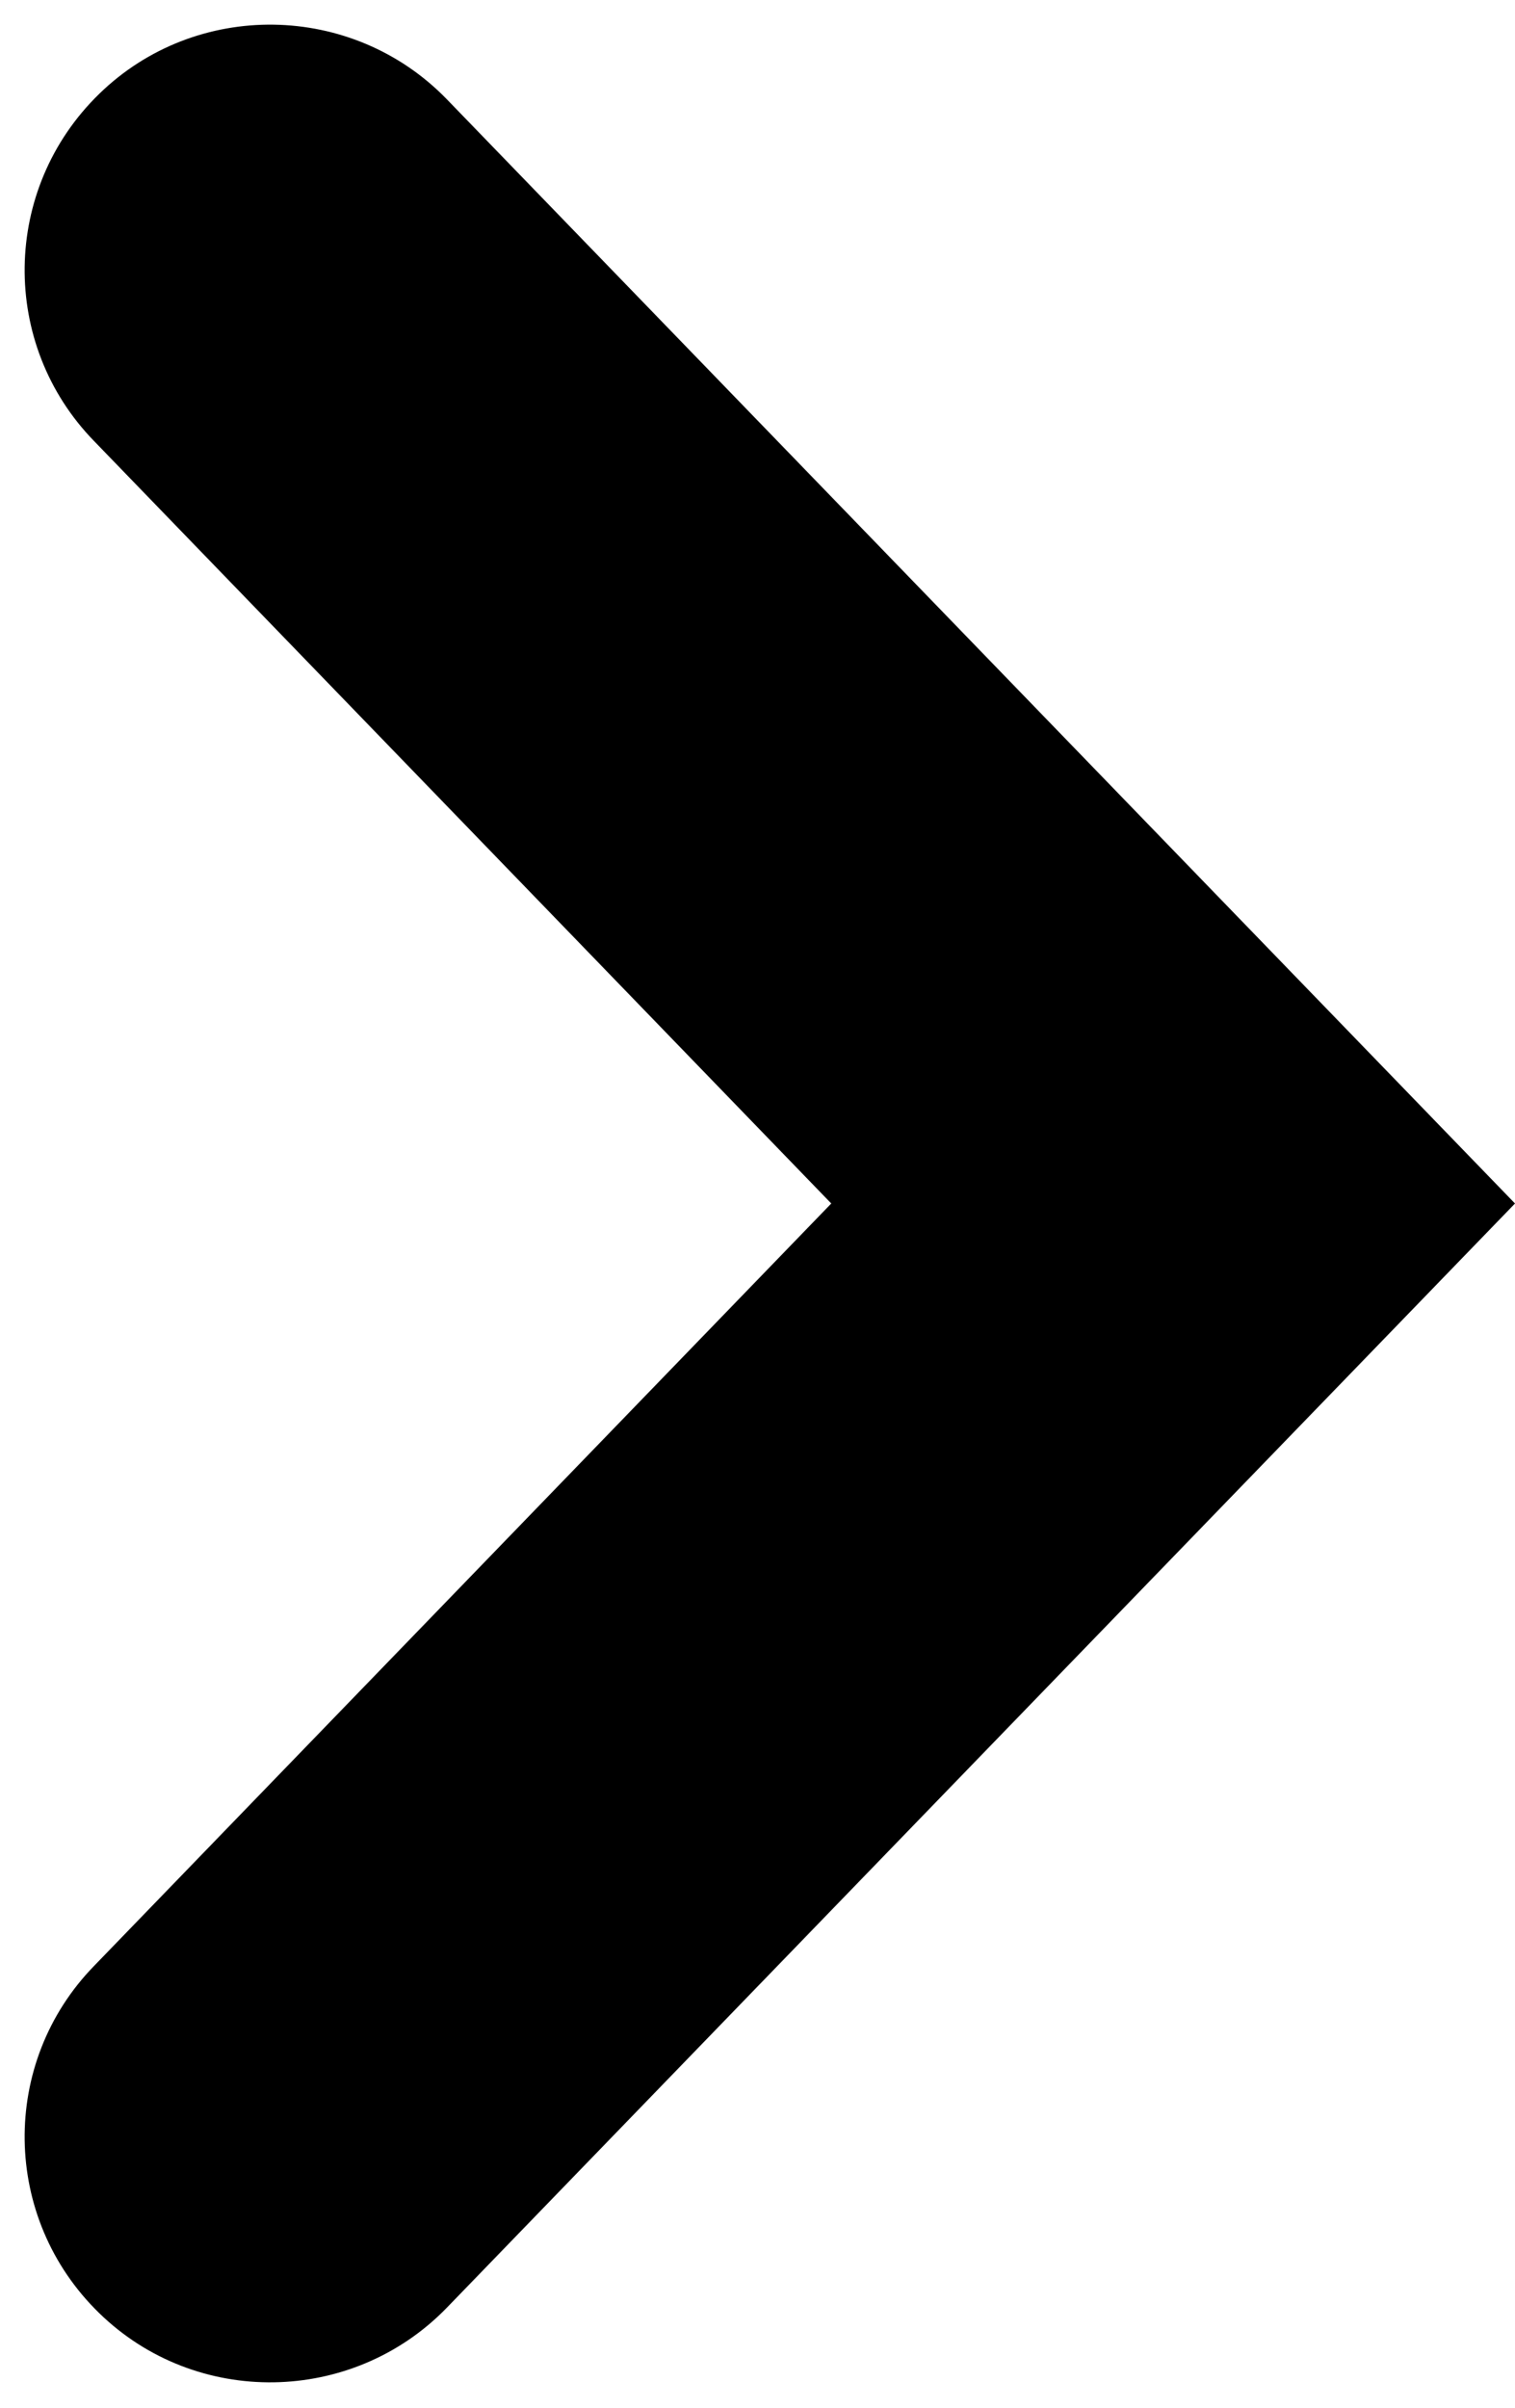 <?xml version="1.0" encoding="UTF-8"?><svg xmlns="http://www.w3.org/2000/svg" xmlns:xlink="http://www.w3.org/1999/xlink" clip-rule="evenodd" fill-rule="evenodd" height="254.9" image-rendering="optimizeQuality" preserveAspectRatio="xMidYMid meet" shape-rendering="geometricPrecision" text-rendering="geometricPrecision" version="1.0" viewBox="-2.6 -2.6 160.4 254.9" width="160.4" zoomAndPan="magnify"><g id="change1_1"><path d="M44.67 241.73c-9.99,10.26 -26.52,10.52 -36.77,0.53 -10.34,-10.07 -10.52,-26.51 -0.53,-36.76l78.04 -80.7 -78.04 -80.7c-9.99,-10.25 -9.81,-26.69 0.53,-36.76 10.25,-9.99 26.78,-9.73 36.77,0.53l113.13 116.93 -113.13 116.93z"/></g></svg>